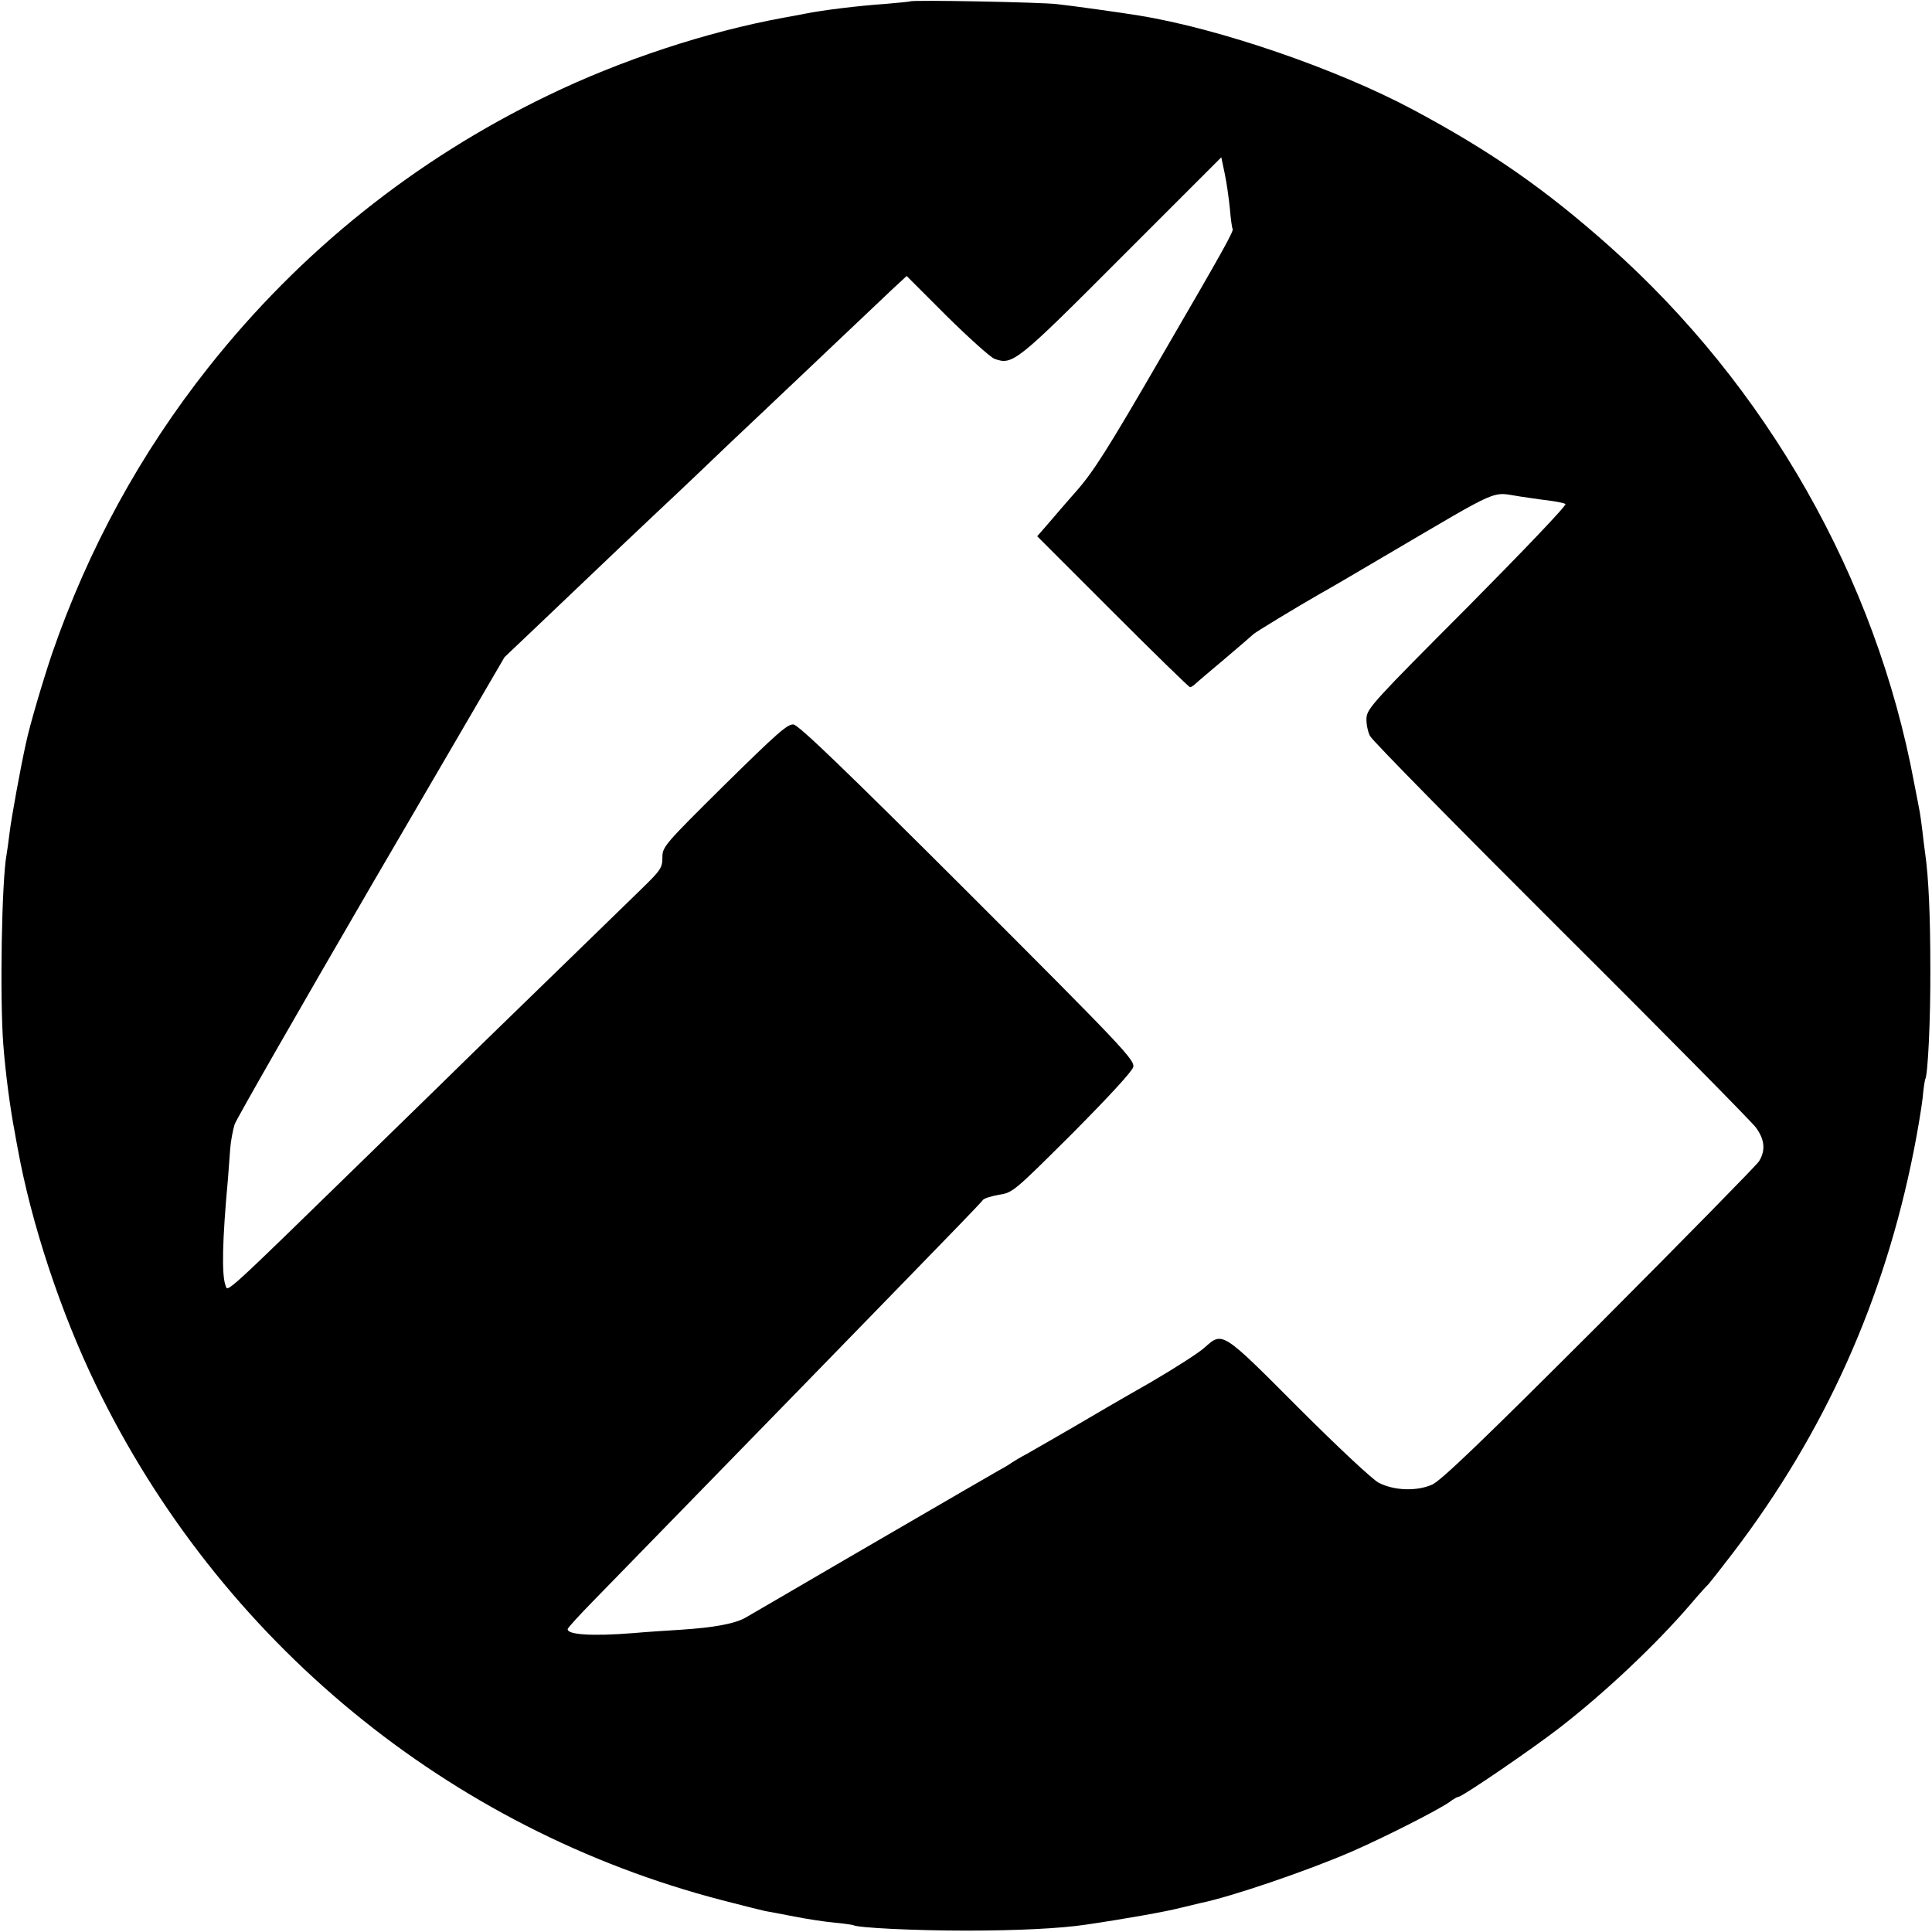 <?xml version="1.0" standalone="no"?>
<!DOCTYPE svg PUBLIC "-//W3C//DTD SVG 20010904//EN"
 "http://www.w3.org/TR/2001/REC-SVG-20010904/DTD/svg10.dtd">
<svg version="1.0" xmlns="http://www.w3.org/2000/svg"
 width="700pt" height="700pt" viewBox="0 0 700 700"
 preserveAspectRatio="xMidYMid meet">
<g transform="translate(0,700) scale(0.1,-0.1)"
fill="#000000" stroke="none">
<path d="M3298 6995 c-2 -1 -41 -5 -88 -9 -100 -7 -225 -22 -295 -36 -27 -5
-61 -12 -75 -14 -279 -51 -591 -154 -855 -282 -483 -233 -897 -565 -1229 -984
-247 -312 -436 -658 -567 -1037 -33 -98 -81 -259 -95 -326 -20 -90 -53 -272
-59 -322 -4 -33 -9 -69 -11 -80 -18 -95 -25 -522 -12 -690 8 -104 25 -233 42
-320 2 -11 6 -36 10 -55 49 -272 156 -595 283 -857 449 -929 1279 -1611 2270
-1868 72 -19 142 -36 155 -39 13 -2 60 -11 106 -20 46 -9 111 -19 145 -22 34
-3 65 -8 68 -9 15 -10 227 -20 409 -20 188 0 341 8 430 21 144 21 295 48 345
61 33 8 67 16 75 18 109 22 388 117 549 187 121 53 308 148 353 179 14 11 29
19 33 19 13 0 268 174 367 251 165 128 346 299 471 444 33 39 63 72 67 75 3 3
44 55 90 115 332 436 547 915 654 1456 14 70 28 155 32 190 3 35 8 67 10 70 9
17 19 214 18 399 0 188 -6 331 -19 420 -3 19 -7 56 -10 81 -3 25 -7 54 -9 65
-2 10 -11 60 -21 109 -138 740 -533 1435 -1104 1943 -234 208 -431 345 -712
495 -275 147 -702 294 -994 341 -54 9 -239 35 -295 41 -56 7 -526 16 -532 10z
m1158 -750 c3 -38 8 -72 10 -74 6 -6 -33 -76 -254 -456 -201 -347 -251 -426
-317 -500 -26 -29 -34 -39 -103 -119 l-34 -39 273 -273 c151 -151 277 -274
281 -274 3 0 13 6 20 13 7 7 56 48 108 92 52 44 97 83 100 86 4 6 161 101 245
149 17 9 125 72 240 140 424 249 375 227 483 211 48 -7 102 -15 121 -17 19 -3
38 -7 43 -10 6 -4 -154 -171 -354 -373 -341 -342 -365 -368 -367 -403 -1 -21
5 -50 13 -65 8 -16 319 -332 691 -703 373 -371 690 -693 706 -714 33 -44 37
-84 12 -124 -10 -15 -270 -280 -579 -590 -419 -419 -573 -567 -605 -581 -56
-25 -139 -22 -194 7 -22 11 -151 132 -290 271 -278 279 -275 277 -340 219 -19
-18 -108 -75 -197 -127 -90 -51 -217 -125 -283 -164 -66 -38 -140 -81 -165
-95 -25 -13 -49 -28 -55 -32 -5 -4 -26 -17 -45 -27 -42 -24 -125 -72 -555
-322 -181 -106 -345 -201 -362 -211 -39 -23 -115 -37 -238 -45 -49 -3 -126 -8
-170 -12 -149 -12 -242 -6 -238 15 1 5 44 52 95 104 126 129 665 682 769 789
46 48 208 213 359 369 151 155 278 286 281 292 4 6 30 14 58 19 51 8 55 12
266 222 130 131 217 225 221 241 6 25 -39 73 -599 633 -443 442 -613 606 -632
608 -21 3 -62 -34 -250 -219 -219 -217 -225 -224 -225 -263 0 -37 -6 -46 -77
-115 -71 -69 -305 -297 -575 -559 -58 -57 -233 -228 -388 -379 -561 -547 -534
-522 -543 -497 -14 38 -12 160 9 387 2 30 6 78 8 107 2 29 10 69 16 89 7 20
230 409 495 865 l483 828 98 93 c111 106 126 120 335 319 85 80 172 163 194
183 22 21 108 102 190 181 83 78 166 157 185 175 19 18 105 99 190 180 85 81
180 170 210 199 l55 51 145 -145 c80 -79 158 -149 173 -155 66 -24 79 -14 462
370 l360 360 12 -57 c7 -32 15 -89 19 -128z"/>
</g>
</svg>
